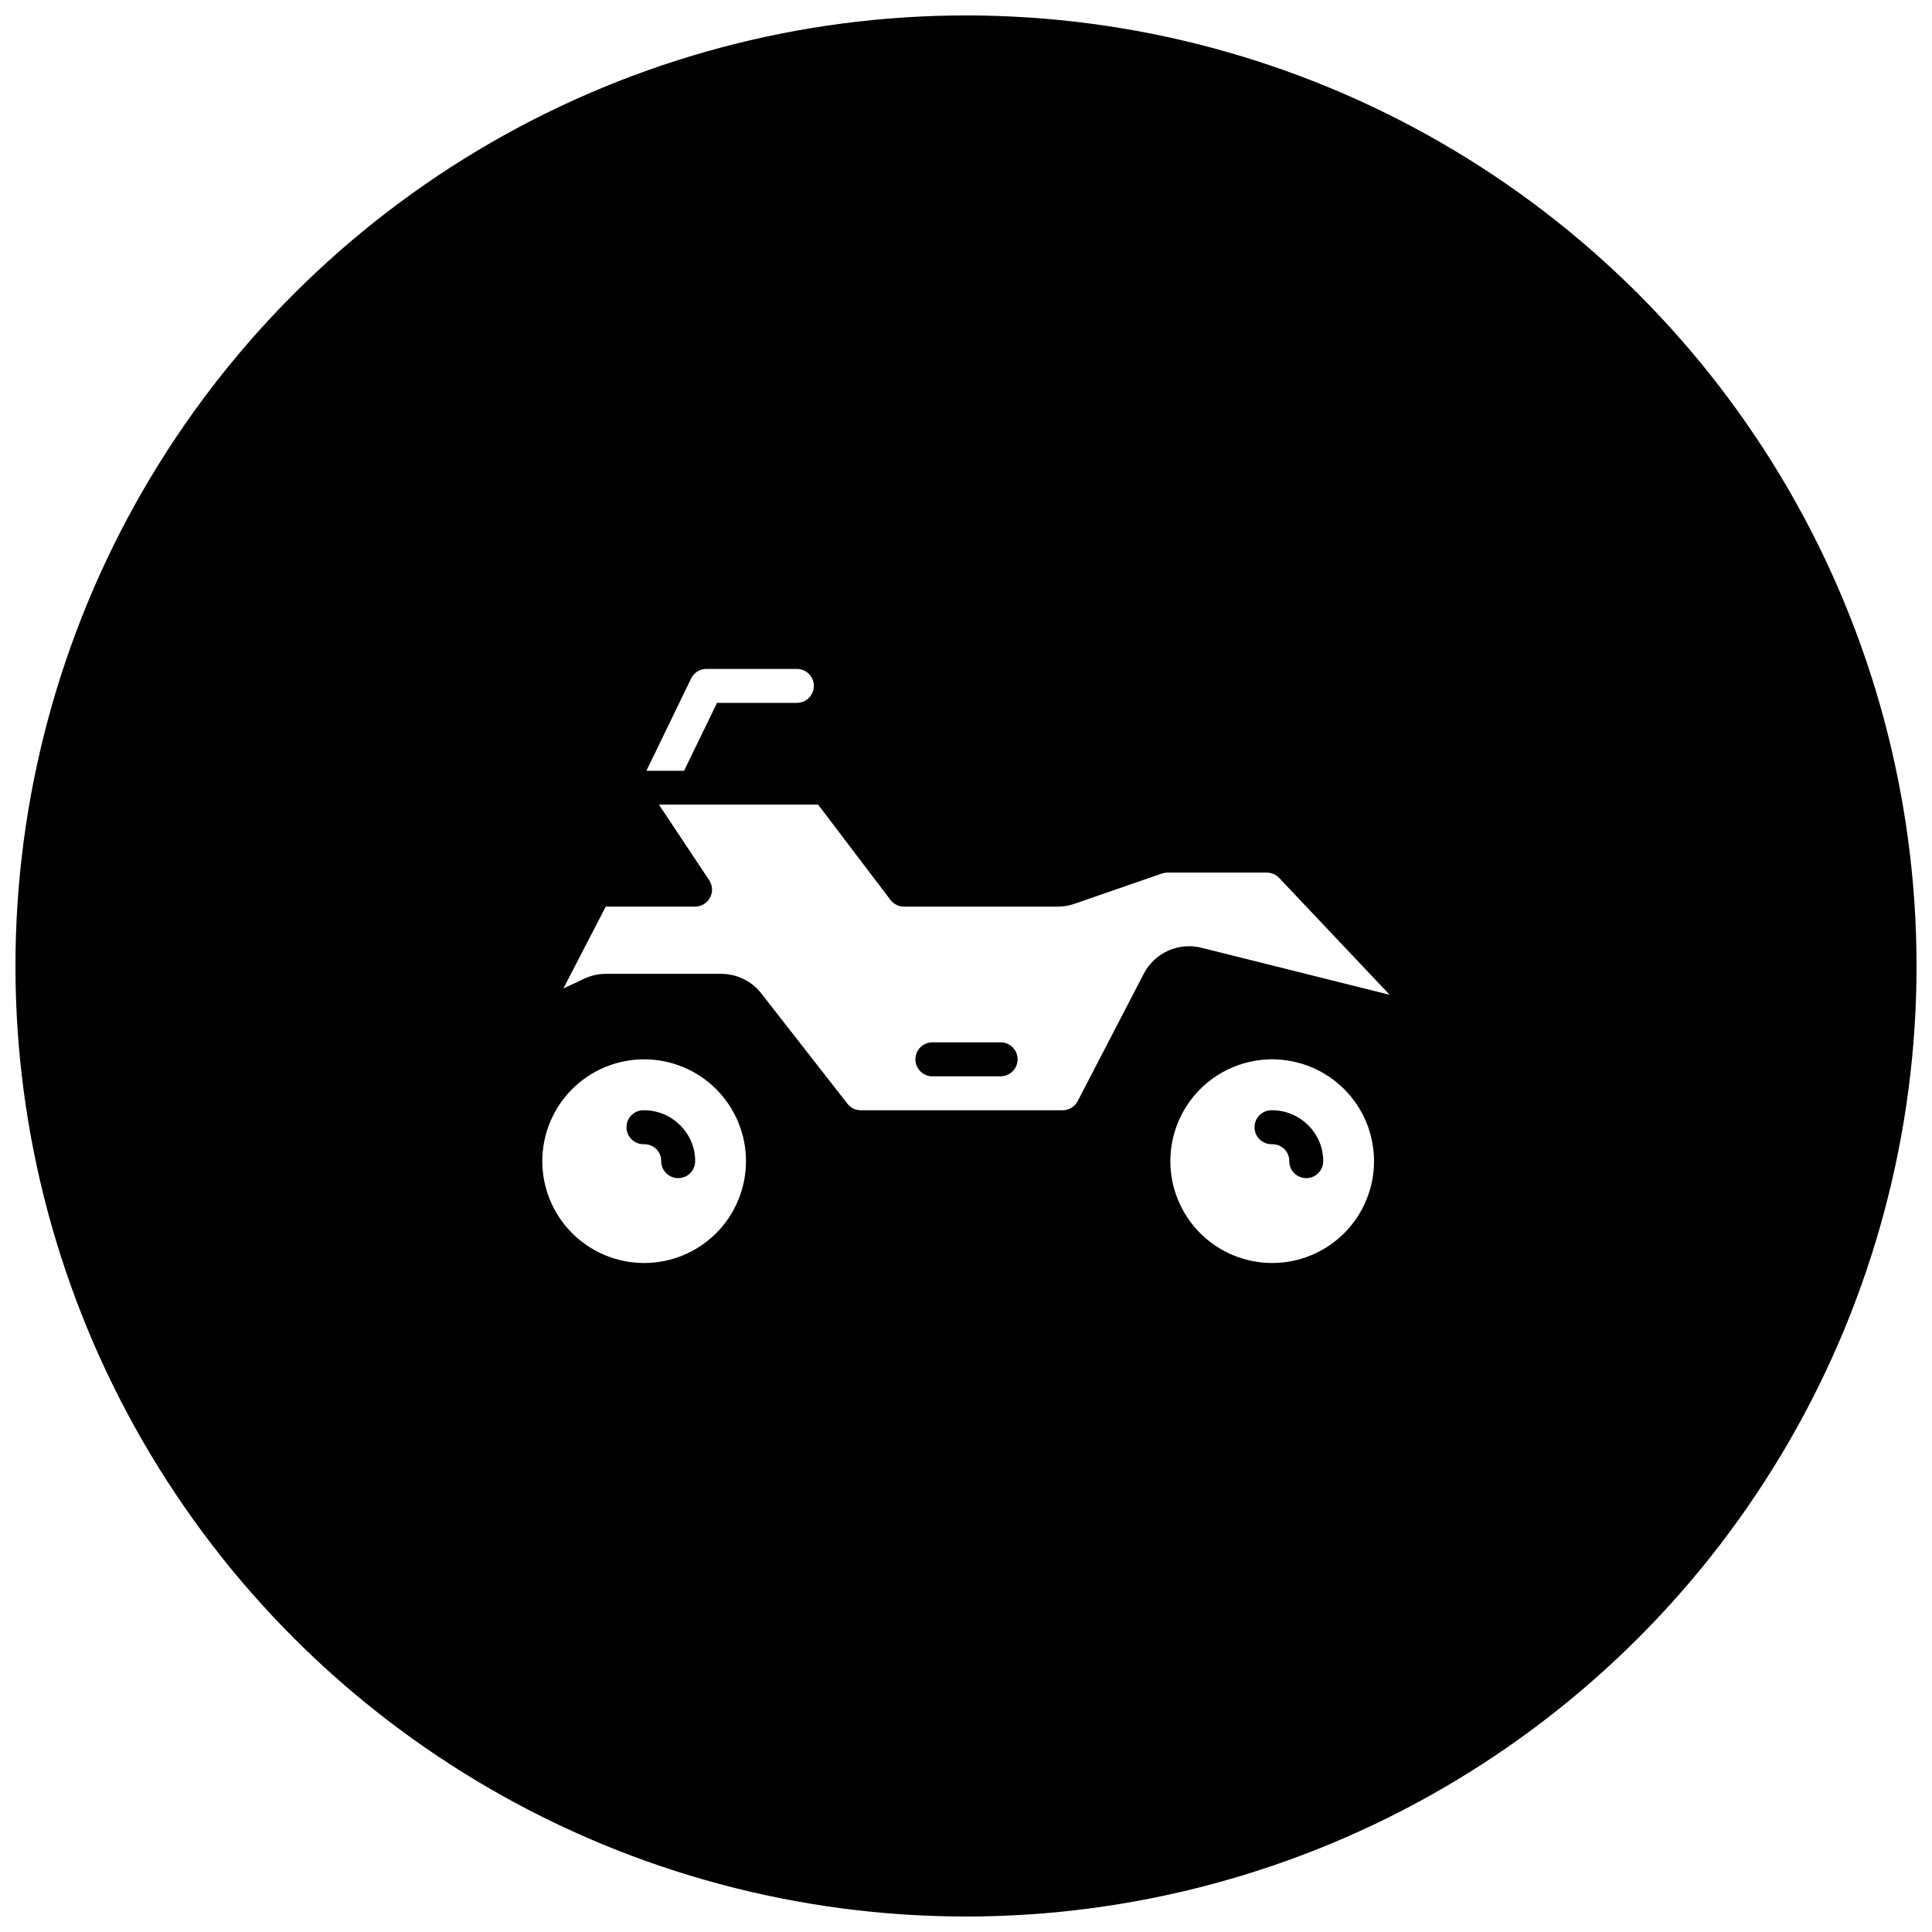 <?xml version="1.0" encoding="UTF-8"?>
<!-- Uploaded to: SVG Repo, www.svgrepo.com, Generator: SVG Repo Mixer Tools -->
<svg width="800px" height="800px" version="1.1" viewBox="144 144 512 512" xmlns="http://www.w3.org/2000/svg">
 <defs>
  <clipPath id="a">
   <path d="m148.09 148.09h503.81v503.81h-503.81z"/>
  </clipPath>
 </defs>
 <g clip-path="url(#a)">
  <path d="m400 148.09c-44.219 0-87.66 11.641-125.95 33.75-38.297 22.109-70.094 53.906-92.203 92.203-22.109 38.293-33.75 81.734-33.75 125.95s11.641 87.656 33.75 125.95c22.109 38.297 53.906 70.098 92.203 92.207 38.293 22.109 81.734 33.746 125.95 33.746s87.656-11.637 125.95-33.746c38.297-22.109 70.098-53.91 92.207-92.207 22.109-38.293 33.746-81.73 33.746-125.95s-11.637-87.66-33.746-125.95c-22.109-38.297-53.91-70.094-92.207-92.203-38.293-22.109-81.73-33.75-125.95-33.75zm-68.812 173.18h23.934c1.203-0.016 2.363 0.449 3.223 1.297 0.855 0.844 1.34 2 1.34 3.203s-0.484 2.356-1.34 3.203c-0.859 0.844-2.019 1.312-3.223 1.293h-21.102l-8.734 17.996h-9.98l11.844-24.445c0.746-1.551 2.316-2.543 4.039-2.547zm-12.547 35.969h42.172l19.172 25.25c0.852 1.121 2.18 1.777 3.586 1.777h40.73c1.504 0 2.992-0.246 4.41-0.738l23.246-8.051c0.473-0.133 0.977-0.227 1.477-0.227h26.285c1.238 0 2.418 0.504 3.269 1.406l29.293 30.977-49.902-12.473c-6.043-1.512-12.387 1.34-15.254 6.867l-17.52 33.773c-0.777 1.5-2.297 2.426-3.988 2.426h-53.504c-1.391 0-2.68-0.633-3.531-1.723l-22.828-29.238c-2.555-3.273-6.496-5.184-10.648-5.184h-30.539-0.016c-1.992 0-3.949 0.445-5.746 1.301l-5.5 2.582 11.227-21.699h23.652c1.664 0.004 3.191-0.906 3.981-2.371 0.785-1.461 0.703-3.242-0.219-4.625l-13.305-20.012zm72.289 62.996c-2.481 0.086-4.426 2.172-4.34 4.656 0.09 2.484 2.172 4.426 4.656 4.34h17.871c1.203 0.016 2.367-0.449 3.223-1.297 0.859-0.844 1.34-2 1.34-3.203s-0.48-2.356-1.34-3.203c-0.855-0.844-2.019-1.312-3.223-1.293h-17.871c-0.105-0.004-0.211-0.004-0.316 0zm-76.223 4.496c7.156 0 14.023 2.844 19.086 7.906 5.059 5.062 7.902 11.926 7.902 19.086 0 7.156-2.844 14.023-7.902 19.082-5.062 5.062-11.93 7.906-19.086 7.906-7.16 0-14.023-2.844-19.086-7.906-5.062-5.059-7.906-11.926-7.906-19.082 0-7.16 2.844-14.023 7.906-19.086s11.926-7.906 19.086-7.906zm166.44 0c7.156 0 14.023 2.844 19.082 7.906 5.062 5.062 7.906 11.926 7.906 19.086 0 7.156-2.844 14.023-7.906 19.082-5.059 5.062-11.926 7.906-19.082 7.906-7.16 0-14.023-2.844-19.086-7.906-5.062-5.059-7.906-11.926-7.906-19.082 0-7.16 2.844-14.023 7.906-19.086s11.926-7.906 19.086-7.906zm-166.82 13.496c-2.484 0.109-4.406 2.215-4.297 4.699 0.113 2.484 2.215 4.41 4.699 4.297 2.57 0.031 4.5 1.996 4.5 4.445-0.031 2.477 1.949 4.512 4.43 4.551 1.211 0.02 2.383-0.453 3.242-1.309 0.863-0.859 1.34-2.027 1.324-3.242 0-7.332-6.039-13.344-13.371-13.441-0.078-0.004-0.152-0.004-0.23 0h-0.105-0.191zm166.44 0c-2.484 0.109-4.41 2.215-4.297 4.699 0.113 2.484 2.215 4.41 4.699 4.297 2.57 0.031 4.5 1.996 4.5 4.445-0.031 2.477 1.949 4.512 4.426 4.551 1.215 0.02 2.387-0.453 3.246-1.309 0.859-0.859 1.34-2.027 1.324-3.242 0-7.332-6.039-13.344-13.371-13.441-0.078-0.004-0.152-0.004-0.23 0h-0.105-0.191z"/>
 </g>
</svg>